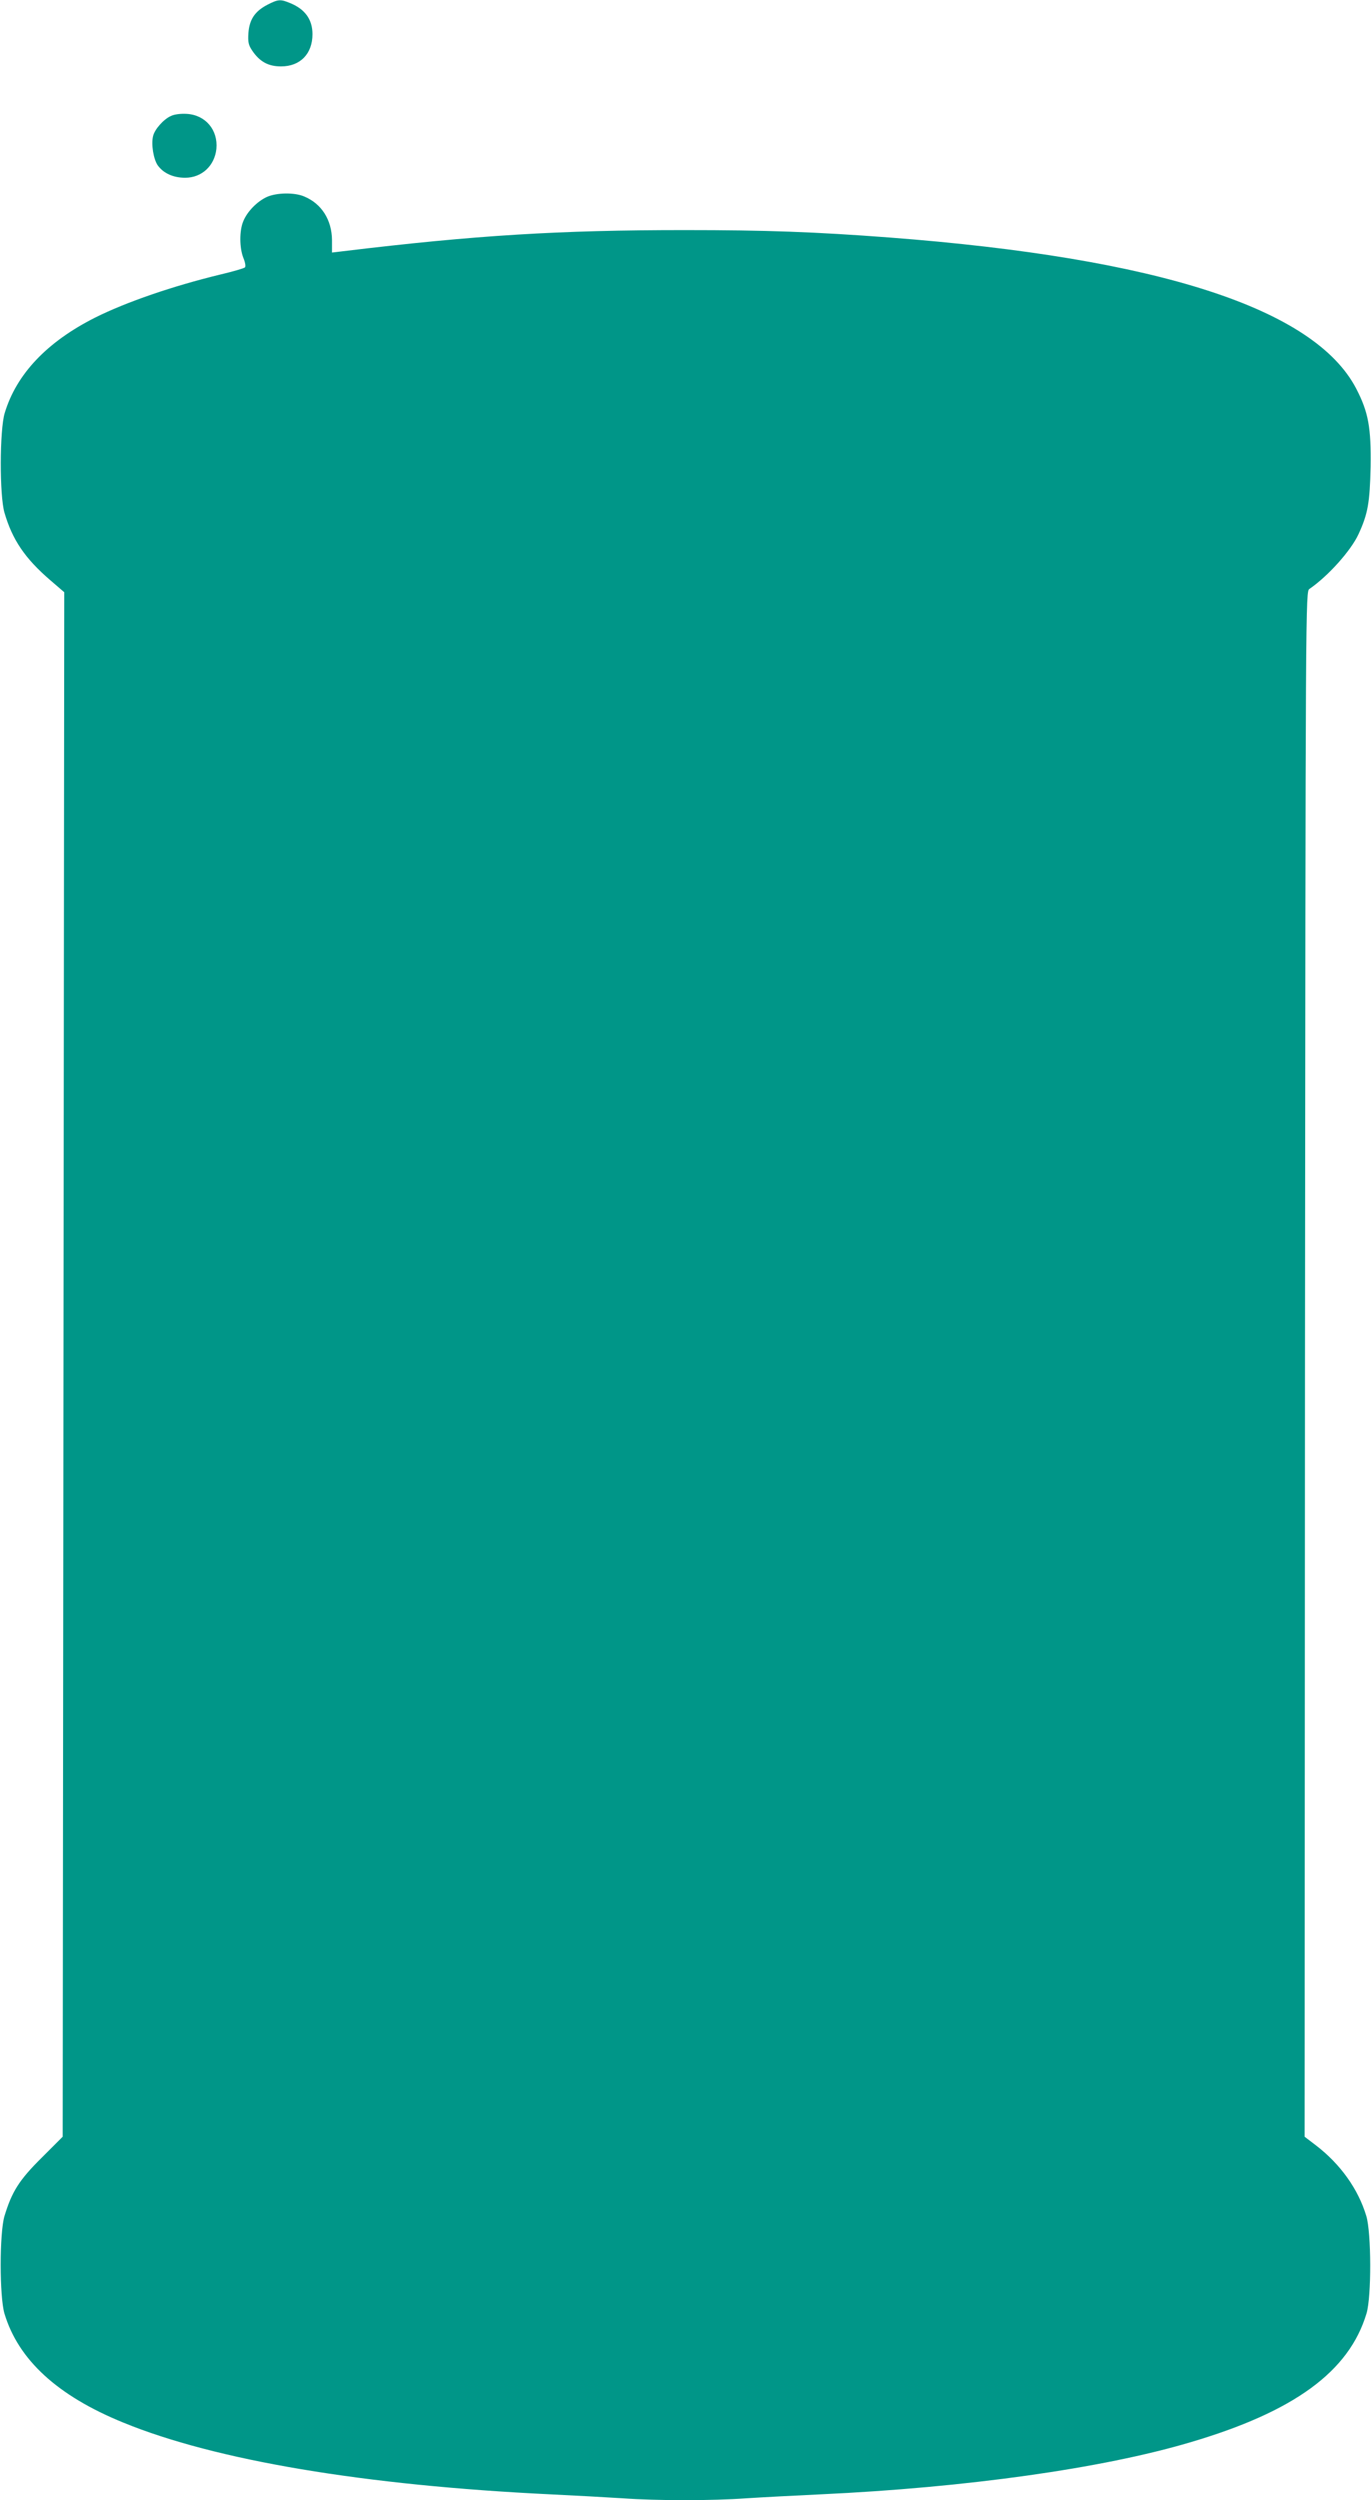 <?xml version="1.0" standalone="no"?>
<!DOCTYPE svg PUBLIC "-//W3C//DTD SVG 20010904//EN"
 "http://www.w3.org/TR/2001/REC-SVG-20010904/DTD/svg10.dtd">
<svg version="1.0" xmlns="http://www.w3.org/2000/svg"
 width="702pt" height="1280pt" viewBox="0 0 702 1280"
 preserveAspectRatio="xMidYMid meet">
<g transform="translate(0,1280) scale(0.1,-0.1)"
fill="#009688" stroke="none">
<path d="M1368 12775 c-63 -33 -91 -75 -96 -144 -3 -46 0 -62 20 -91 38 -56
82 -80 147 -80 98 0 161 64 161 165 0 75 -38 128 -114 159 -50 21 -62 20 -118
-9z"/>
<path d="M875 12206 c-37 -16 -83 -68 -91 -102 -11 -42 2 -120 24 -151 29 -40
79 -63 140 -63 85 0 151 61 160 148 9 96 -55 173 -151 179 -30 2 -65 -2 -82
-11z"/>
<path d="M1365 11791 c-49 -23 -99 -74 -119 -123 -21 -49 -20 -137 0 -188 10
-24 13 -45 8 -49 -5 -5 -61 -21 -124 -36 -244 -59 -483 -141 -643 -221 -246
-124 -403 -289 -463 -489 -26 -86 -27 -422 -1 -510 40 -138 105 -234 234 -345
l72 -62 -4 -3953 -4 -3954 -108 -108 c-115 -114 -152 -173 -190 -298 -26 -87
-26 -413 0 -500 71 -236 271 -420 607 -557 472 -194 1235 -322 2190 -368 124
-6 289 -15 366 -20 182 -13 457 -13 638 0 77 5 247 14 376 20 751 35 1444 133
1893 266 534 157 815 363 904 660 26 86 25 413 -1 499 -41 137 -132 265 -257
361 l-59 45 2 3955 c3 3943 3 3956 23 3969 97 67 212 196 251 280 48 104 58
161 62 345 3 200 -11 280 -74 401 -214 410 -1013 668 -2389 773 -382 29 -632
38 -1050 38 -638 0 -1069 -26 -1747 -108 l-58 -7 0 64 c-1 103 -53 186 -142
223 -51 22 -143 20 -193 -3z"/>
</g>
</svg>
